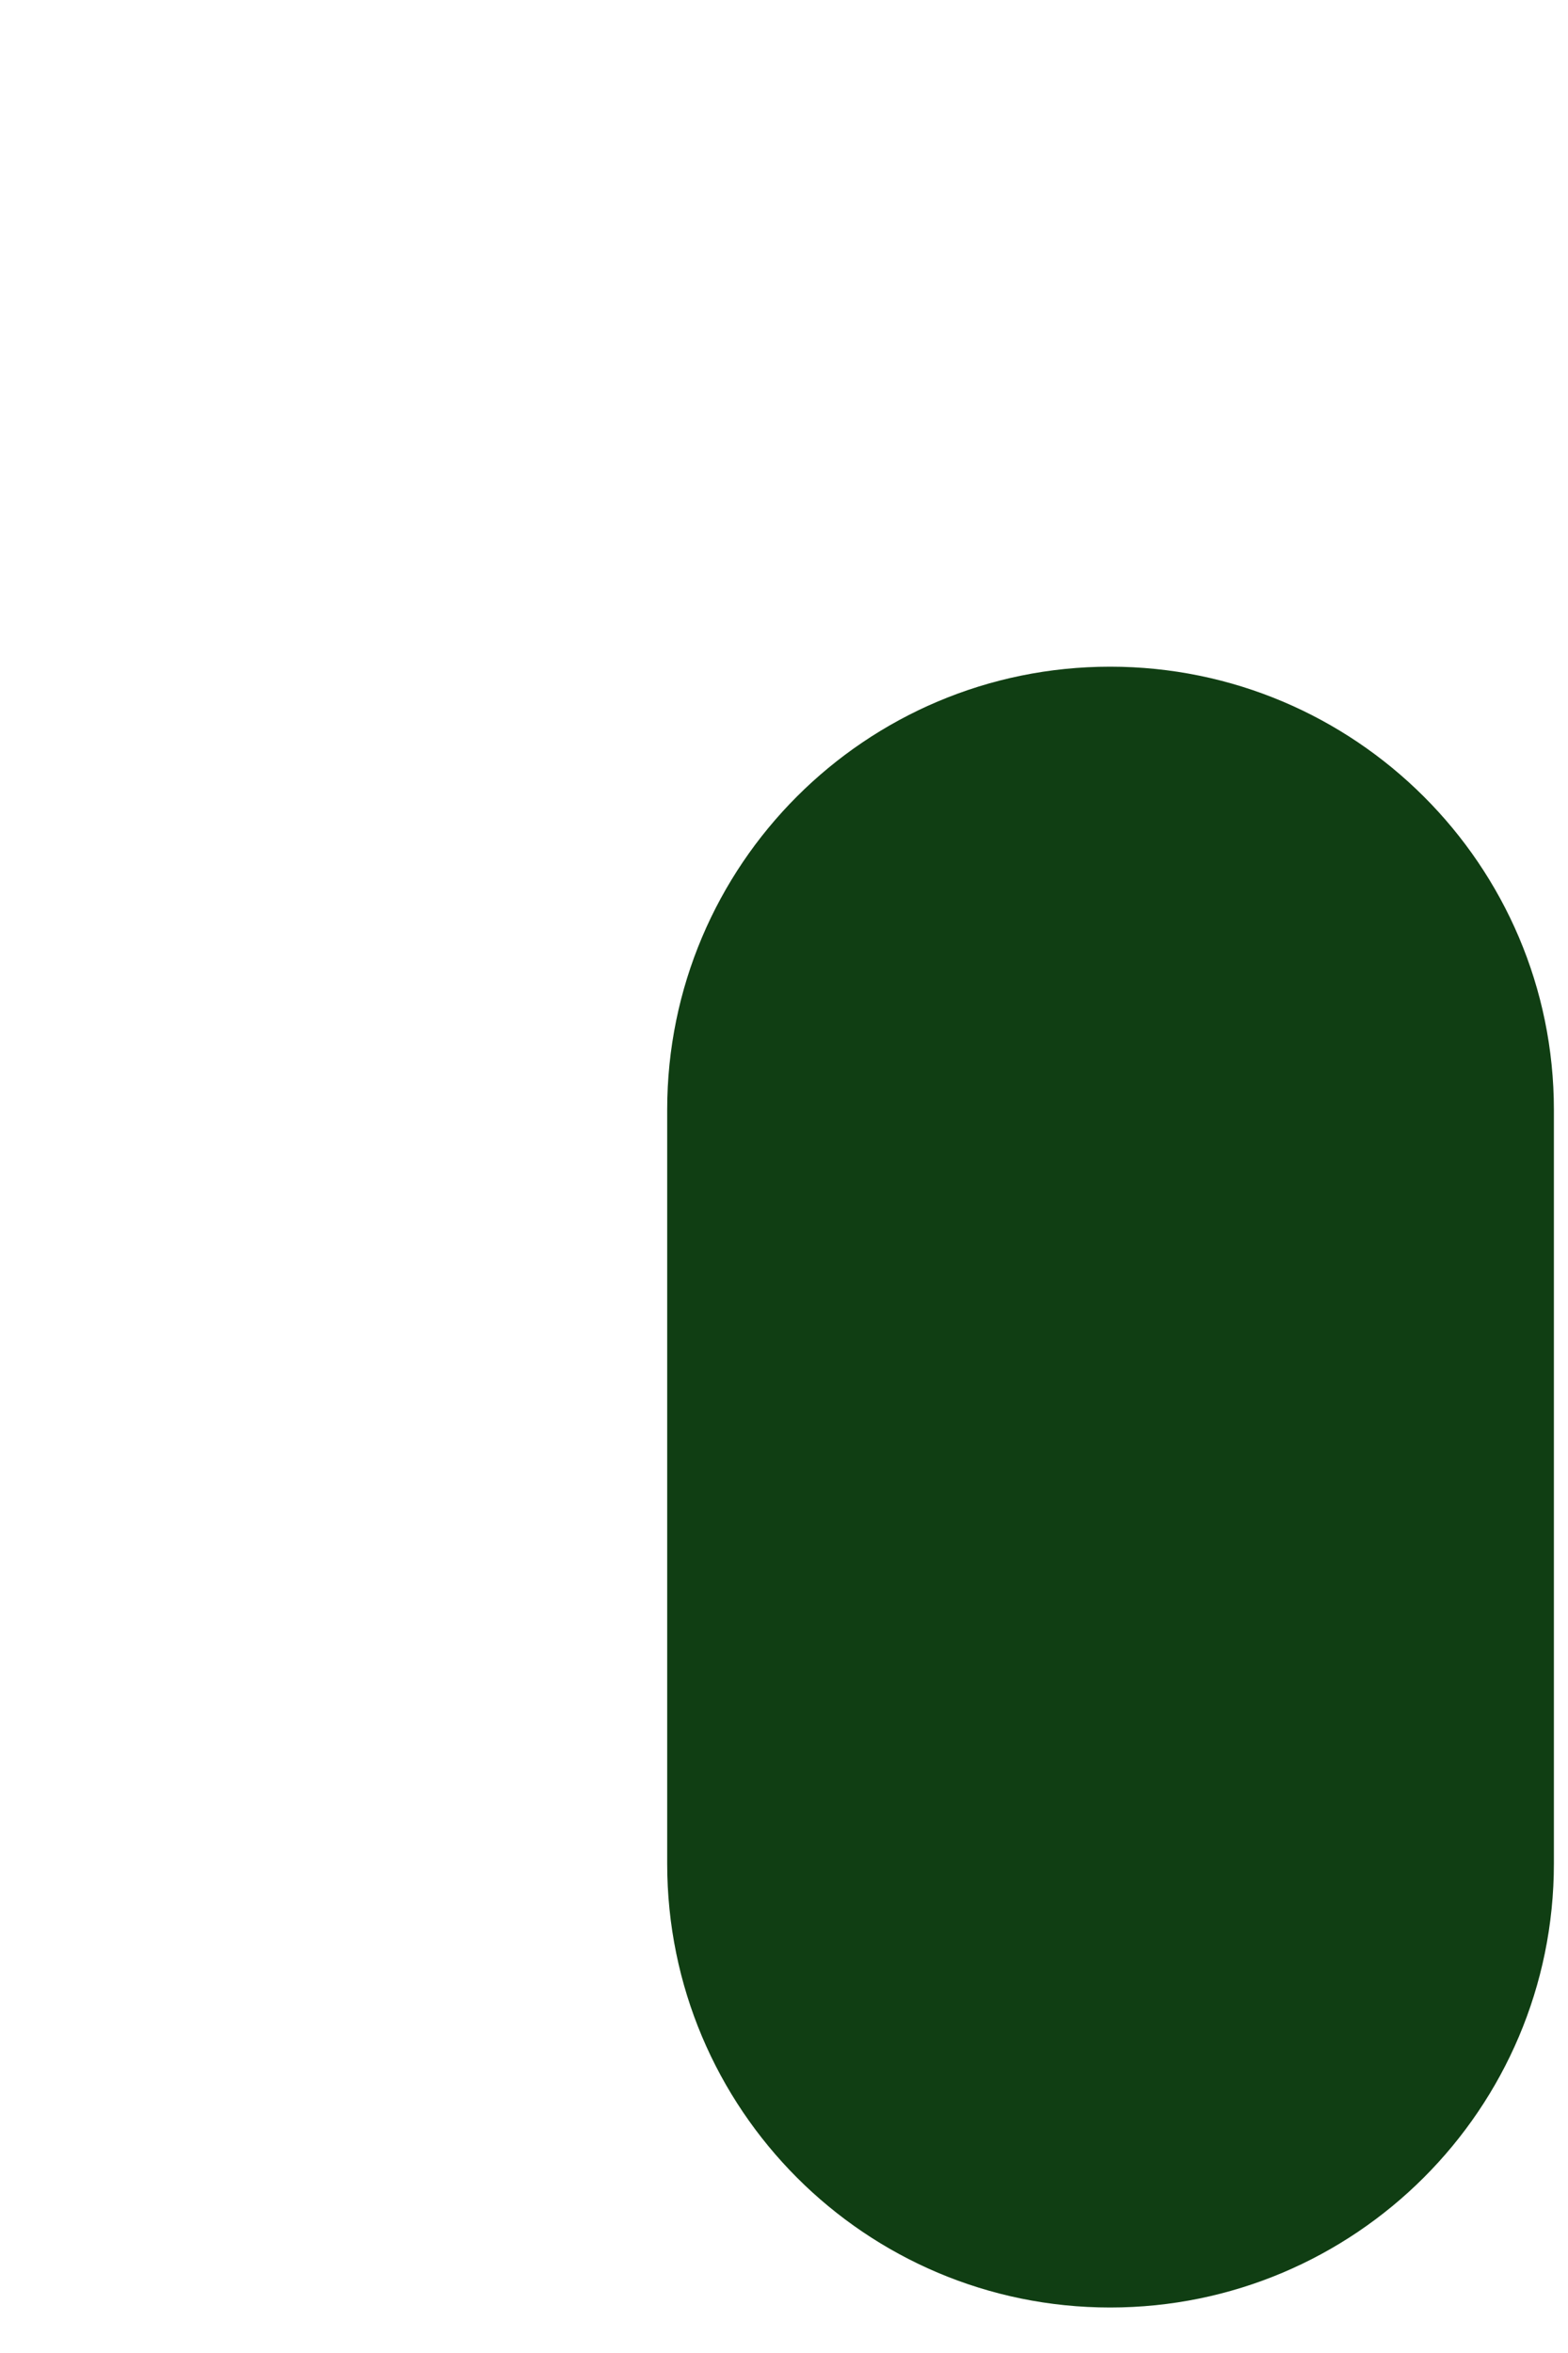 <?xml version="1.0" encoding="UTF-8" standalone="no"?><svg width='2' height='3' viewBox='0 0 2 3' fill='none' xmlns='http://www.w3.org/2000/svg'>
<path d='M1.416 2.942C1.104 2.942 0.851 2.689 0.851 2.376V1.415C0.851 1.103 1.104 0.85 1.416 0.85C1.728 0.85 1.982 1.103 1.982 1.415V2.376C1.982 2.689 1.728 2.942 1.416 2.942Z' fill='#103E13'/>
</svg>
